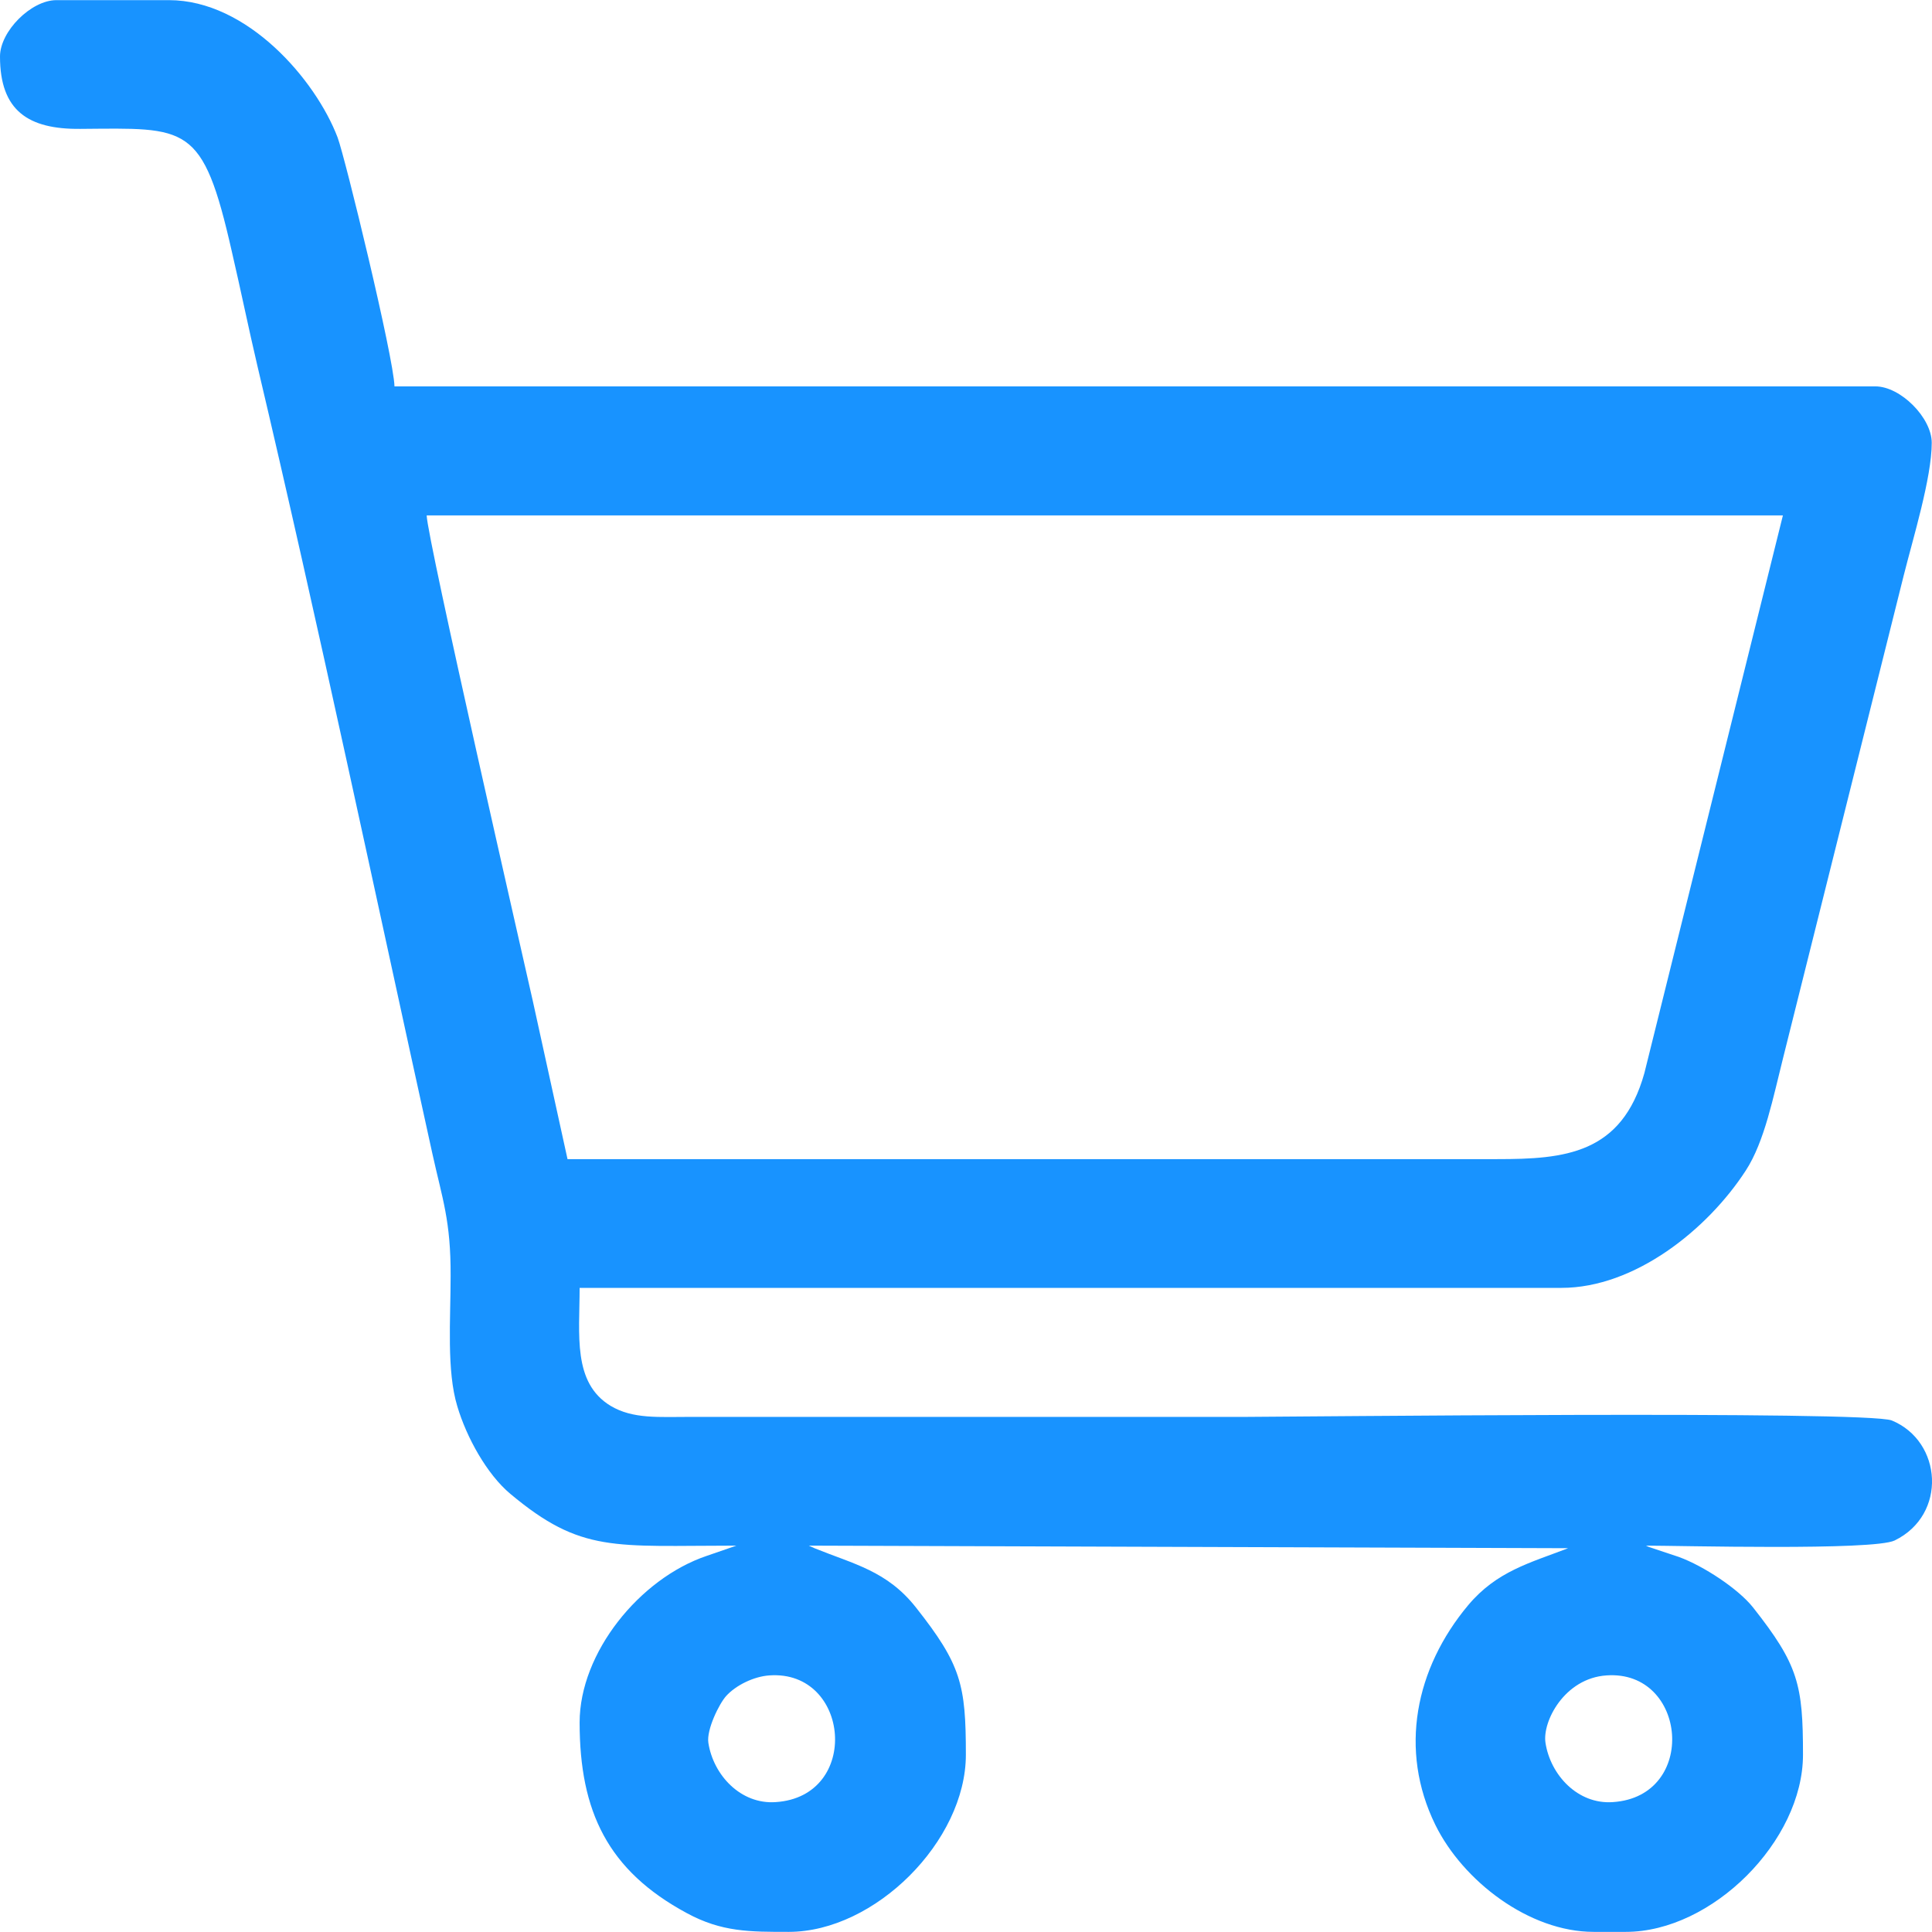 <?xml version="1.0" encoding="UTF-8"?>
<!DOCTYPE svg PUBLIC "-//W3C//DTD SVG 1.1//EN" "http://www.w3.org/Graphics/SVG/1.1/DTD/svg11.dtd">
<!-- Creator: CorelDRAW 2018 (64-Bit) -->
<svg xmlns="http://www.w3.org/2000/svg" xml:space="preserve" width="162px" height="162px" version="1.1" style="shape-rendering:geometricPrecision; text-rendering:geometricPrecision; image-rendering:optimizeQuality; fill-rule:evenodd; clip-rule:evenodd"
viewBox="0 0 75.03 75.02"
 xmlns:xlink="http://www.w3.org/1999/xlink">
 <defs>
  <style type="text/css">
   <![CDATA[
    .fil0 {fill:#1893FF}
   ]]>
  </style>
 </defs>
 <g id="Layer_x0020_1">
  <path class="fil0" d="M60.02 67.68c-0.13,-0.82 0.73,-2.51 2.37,-2.62 3.14,-0.22 3.56,4.7 0.25,4.92 -1.37,0.1 -2.43,-1.06 -2.62,-2.3zm-32.51 0c-0.08,-0.51 0.42,-1.52 0.69,-1.82 0.38,-0.42 1.08,-0.76 1.68,-0.8 3.14,-0.22 3.56,4.7 0.25,4.92 -1.37,0.1 -2.43,-1.06 -2.62,-2.3zm-5.47 -22.67l-1.35 -6.15c-0.36,-1.61 -4.1,-17.95 -4.12,-18.85l52.67 0 -5.38 21.66c-0.88,3.15 -3.1,3.34 -5.72,3.34 -12.03,0 -24.07,0 -36.1,0zm-22.04 -42.82c0,2.1 1.09,2.83 3.12,2.81 4.16,-0.03 4.75,-0.24 5.88,4.75 0.36,1.55 0.65,2.98 1,4.47 2.33,9.86 4.59,20.57 6.79,30.57 0.39,1.77 0.72,2.61 0.71,4.76 0,1.69 -0.16,3.68 0.26,5.06 0.36,1.21 1.15,2.64 2.06,3.4 2.76,2.31 4.02,2.01 8.78,2.01l-1.16 0.4c-2.6,0.88 -4.93,3.76 -4.93,6.47 0,3.46 1.1,5.75 4.16,7.4 1.36,0.74 2.46,0.73 3.96,0.73 3.35,0 6.88,-3.53 6.88,-6.88 0,-2.72 -0.18,-3.49 -1.94,-5.72 -1.12,-1.42 -2.41,-1.68 -3.94,-2.3 -0.03,-0.02 -0.09,-0.04 -0.11,-0.05 -0.02,-0.01 -0.07,-0.03 -0.11,-0.05l29.49 0.1c-1.48,0.57 -2.77,0.89 -3.88,2.21 -2.06,2.46 -2.7,5.63 -1.28,8.53 1.07,2.18 3.64,4.16 6.15,4.16l1.25 0c3.35,0 6.88,-3.53 6.88,-6.88 0,-2.72 -0.18,-3.49 -1.94,-5.72 -0.57,-0.72 -1.92,-1.61 -2.88,-1.96l-1.17 -0.39c-0.02,-0.01 -0.07,-0.03 -0.11,-0.05 1.26,0 8.83,0.2 9.66,-0.2 2.05,-1 1.85,-3.85 -0.11,-4.66 -0.94,-0.39 -23.44,-0.14 -25.02,-0.14l-21.57 0c-1.31,0 -2.3,0.09 -3.17,-0.43 -1.48,-0.9 -1.2,-2.77 -1.2,-4.58l38.13 0c2.84,0 5.67,-2.26 7.16,-4.56 0.73,-1.12 1.07,-2.88 1.44,-4.34l4.69 -18.76c0.36,-1.44 1.09,-3.8 1.09,-5.16 0,-0.97 -1.21,-2.19 -2.19,-2.19l-57.51 0c-0.03,-1.13 -1.92,-8.9 -2.21,-9.67 -0.85,-2.23 -3.5,-5.33 -6.55,-5.33l-4.37 0c-0.98,0 -2.19,1.21 -2.19,2.19z"/>
 </g>
</svg>
